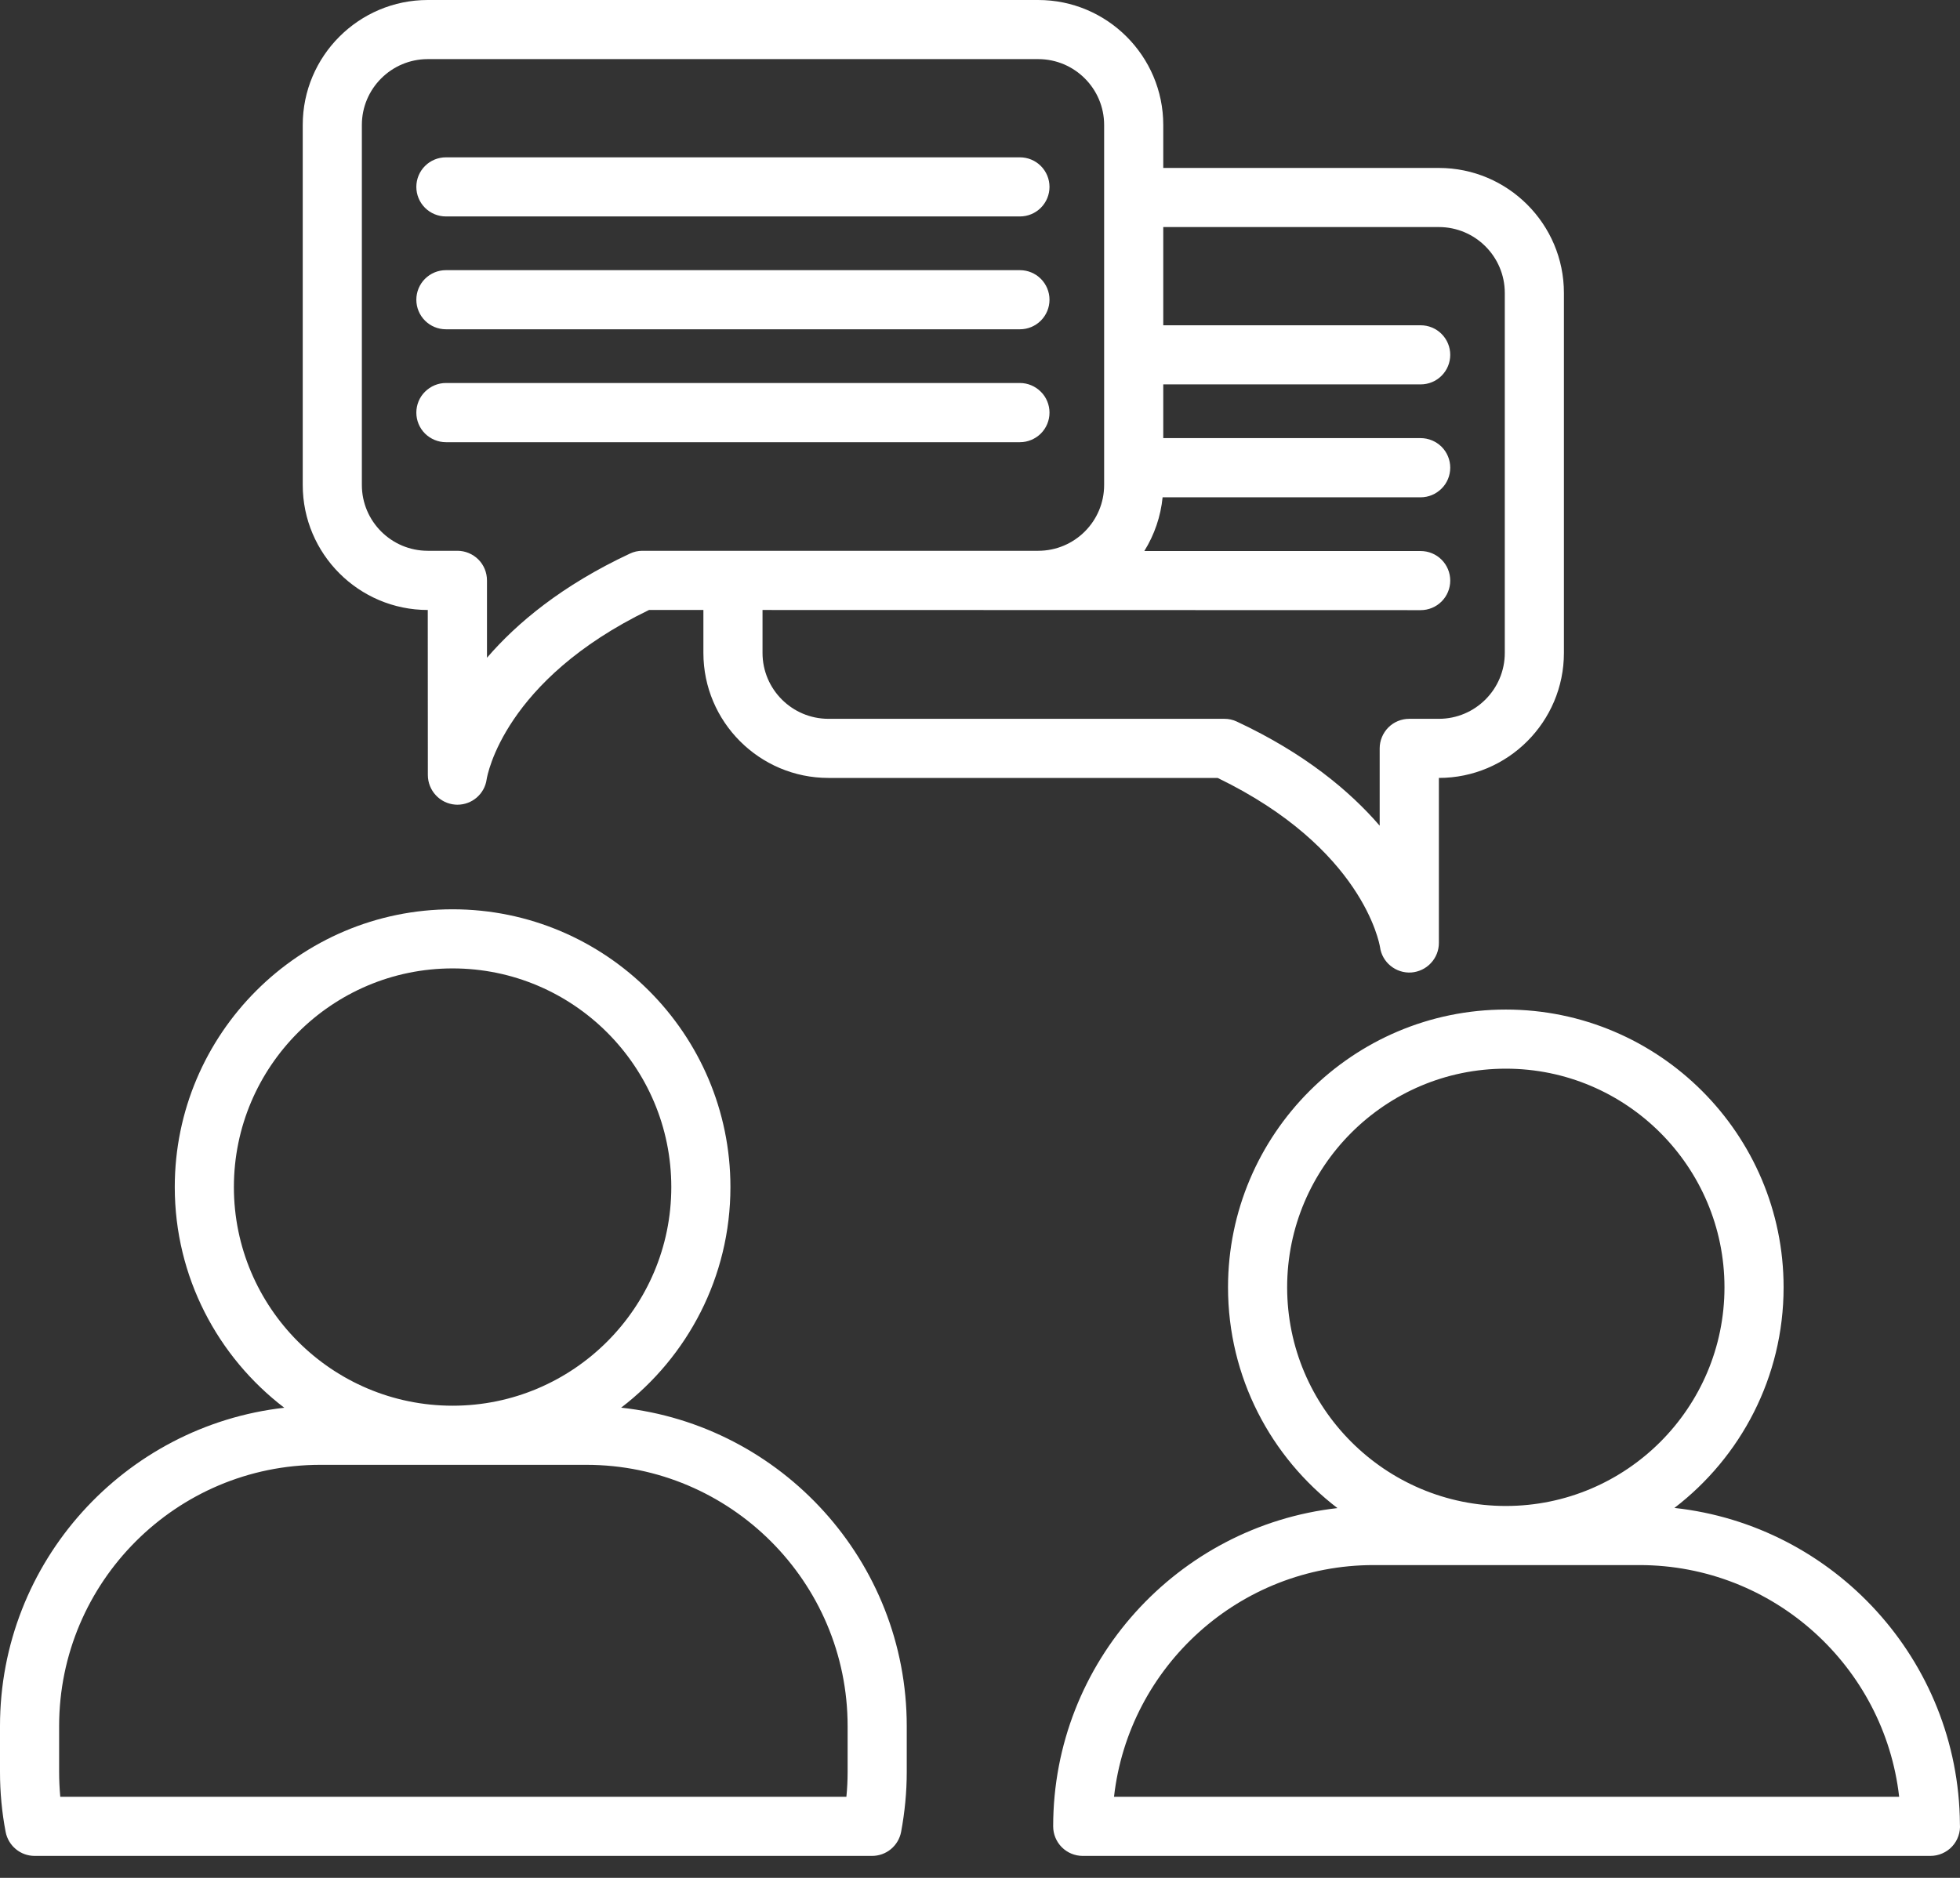 <svg width="24" height="23" viewBox="0 0 24 23" fill="none" xmlns="http://www.w3.org/2000/svg">
<rect x="0" y="0" width="24" height="23" fill="#333333" stroke="none"/>
<g id="Group">
<path id="Vector" d="M7.606 17.241C8.419 16.618 8.944 15.639 8.944 14.539C8.944 12.663 7.418 11.137 5.542 11.137C3.666 11.137 2.14 12.663 2.14 14.539C2.14 15.64 2.667 16.62 3.481 17.242C1.525 17.463 0 19.127 0 21.141V21.704C0 21.95 0.023 22.197 0.069 22.437C0.085 22.52 0.129 22.594 0.194 22.648C0.259 22.702 0.34 22.731 0.425 22.731H10.678C10.762 22.731 10.844 22.702 10.909 22.648C10.974 22.594 11.018 22.52 11.034 22.437C11.079 22.195 11.103 21.95 11.103 21.704V21.141C11.103 19.122 9.569 17.454 7.606 17.241ZM2.864 14.539C2.864 13.062 4.066 11.861 5.542 11.861C7.019 11.861 8.22 13.062 8.22 14.539C8.22 16.015 7.019 17.217 5.542 17.217C4.066 17.217 2.864 16.016 2.864 14.539ZM10.379 21.704C10.379 21.805 10.374 21.906 10.364 22.007H0.738C0.729 21.906 0.724 21.805 0.724 21.704V21.141C0.724 19.376 2.159 17.941 3.924 17.941H7.179C8.943 17.941 10.379 19.376 10.379 21.141L10.379 21.704ZM23.999 22.34C23.984 20.334 22.456 18.682 20.503 18.469C21.315 17.847 21.84 16.867 21.84 15.767C21.84 13.892 20.314 12.365 18.439 12.365C16.563 12.365 15.037 13.892 15.037 15.767C15.037 16.869 15.563 17.849 16.377 18.471C14.421 18.692 12.896 20.355 12.896 22.369C12.896 22.465 12.934 22.557 13.002 22.625C13.07 22.693 13.162 22.731 13.258 22.731H23.637C23.687 22.731 23.736 22.721 23.782 22.701C23.828 22.681 23.87 22.652 23.904 22.615C23.938 22.578 23.964 22.535 23.98 22.488C23.997 22.44 24.003 22.39 23.999 22.34ZM15.761 15.767C15.761 14.291 16.962 13.089 18.439 13.089C19.915 13.089 21.116 14.291 21.116 15.767C21.116 17.244 19.915 18.445 18.439 18.445C16.962 18.445 15.761 17.244 15.761 15.767ZM13.641 22.007C13.821 20.412 15.178 19.169 16.82 19.169H20.075C21.717 19.169 23.074 20.412 23.255 22.007H13.641ZM5.46 2.651H12.489C12.585 2.651 12.677 2.613 12.745 2.545C12.813 2.477 12.851 2.385 12.851 2.289C12.851 2.193 12.813 2.101 12.745 2.033C12.677 1.965 12.585 1.927 12.489 1.927H5.46C5.364 1.927 5.272 1.965 5.204 2.033C5.136 2.101 5.098 2.193 5.098 2.289C5.098 2.385 5.136 2.477 5.204 2.545C5.272 2.613 5.364 2.651 5.46 2.651ZM5.46 4.033H12.489C12.585 4.033 12.677 3.995 12.745 3.927C12.813 3.859 12.851 3.767 12.851 3.671C12.851 3.575 12.813 3.483 12.745 3.415C12.677 3.347 12.585 3.309 12.489 3.309H5.46C5.364 3.309 5.272 3.347 5.204 3.415C5.136 3.483 5.098 3.575 5.098 3.671C5.098 3.767 5.136 3.859 5.204 3.927C5.272 3.995 5.364 4.033 5.46 4.033ZM5.46 5.416H12.489C12.585 5.416 12.677 5.377 12.745 5.31C12.813 5.242 12.851 5.15 12.851 5.054C12.851 4.958 12.813 4.865 12.745 4.798C12.677 4.73 12.585 4.691 12.489 4.691H5.46C5.364 4.691 5.272 4.73 5.204 4.798C5.136 4.865 5.098 4.958 5.098 5.054C5.098 5.15 5.136 5.242 5.204 5.31C5.272 5.377 5.364 5.416 5.46 5.416Z" fill="white"/>
<path id="Vector_2" d="M5.238 7.471L5.239 9.492C5.239 9.682 5.386 9.841 5.575 9.855C5.584 9.855 5.592 9.856 5.601 9.856C5.78 9.856 5.934 9.725 5.959 9.545C5.967 9.495 6.172 8.331 7.947 7.471H8.613V7.997C8.613 8.841 9.3 9.528 10.144 9.528H14.91C16.685 10.388 16.89 11.553 16.898 11.599C16.91 11.69 16.957 11.773 17.028 11.83C17.099 11.888 17.19 11.917 17.281 11.911C17.373 11.904 17.459 11.863 17.521 11.796C17.584 11.729 17.619 11.641 17.619 11.549V9.528H17.619C18.463 9.528 19.15 8.841 19.15 7.997V3.588C19.15 2.744 18.463 2.057 17.619 2.057H14.244V1.53C14.244 0.687 13.557 0 12.713 0H5.238C4.394 0 3.707 0.687 3.707 1.53V5.94C3.707 6.784 4.394 7.471 5.238 7.471ZM17.396 6.749H14.012C14.136 6.55 14.213 6.324 14.236 6.091H17.396C17.492 6.091 17.584 6.052 17.652 5.984C17.72 5.917 17.758 5.824 17.758 5.728C17.758 5.632 17.72 5.54 17.652 5.472C17.584 5.405 17.492 5.366 17.396 5.366H14.244V4.708H17.396C17.492 4.708 17.584 4.67 17.652 4.602C17.72 4.534 17.758 4.442 17.758 4.346C17.758 4.25 17.72 4.158 17.652 4.09C17.584 4.022 17.492 3.984 17.396 3.984H14.244V2.781H17.619C18.064 2.781 18.426 3.143 18.426 3.588V7.997C18.426 8.442 18.064 8.804 17.619 8.804H17.256C17.16 8.804 17.068 8.842 17 8.91C16.933 8.978 16.894 9.07 16.894 9.166V10.113C16.526 9.686 15.974 9.226 15.145 8.838C15.097 8.815 15.045 8.804 14.992 8.804H10.144C9.699 8.804 9.337 8.442 9.337 7.997V7.471L17.396 7.473C17.492 7.473 17.584 7.435 17.652 7.367C17.72 7.299 17.758 7.207 17.758 7.111C17.758 7.015 17.72 6.923 17.652 6.855C17.584 6.787 17.492 6.749 17.396 6.749ZM4.431 1.53C4.431 1.086 4.793 0.724 5.238 0.724H12.713C13.158 0.724 13.52 1.086 13.52 1.53V5.94C13.52 6.385 13.158 6.746 12.713 6.746H7.865C7.812 6.746 7.76 6.758 7.712 6.781C6.883 7.169 6.331 7.629 5.963 8.056V7.109C5.963 7.012 5.925 6.92 5.857 6.852C5.789 6.785 5.697 6.746 5.601 6.746H5.238C4.793 6.746 4.431 6.385 4.431 5.94L4.431 1.53Z" fill="white"/>
</g>
</svg>
